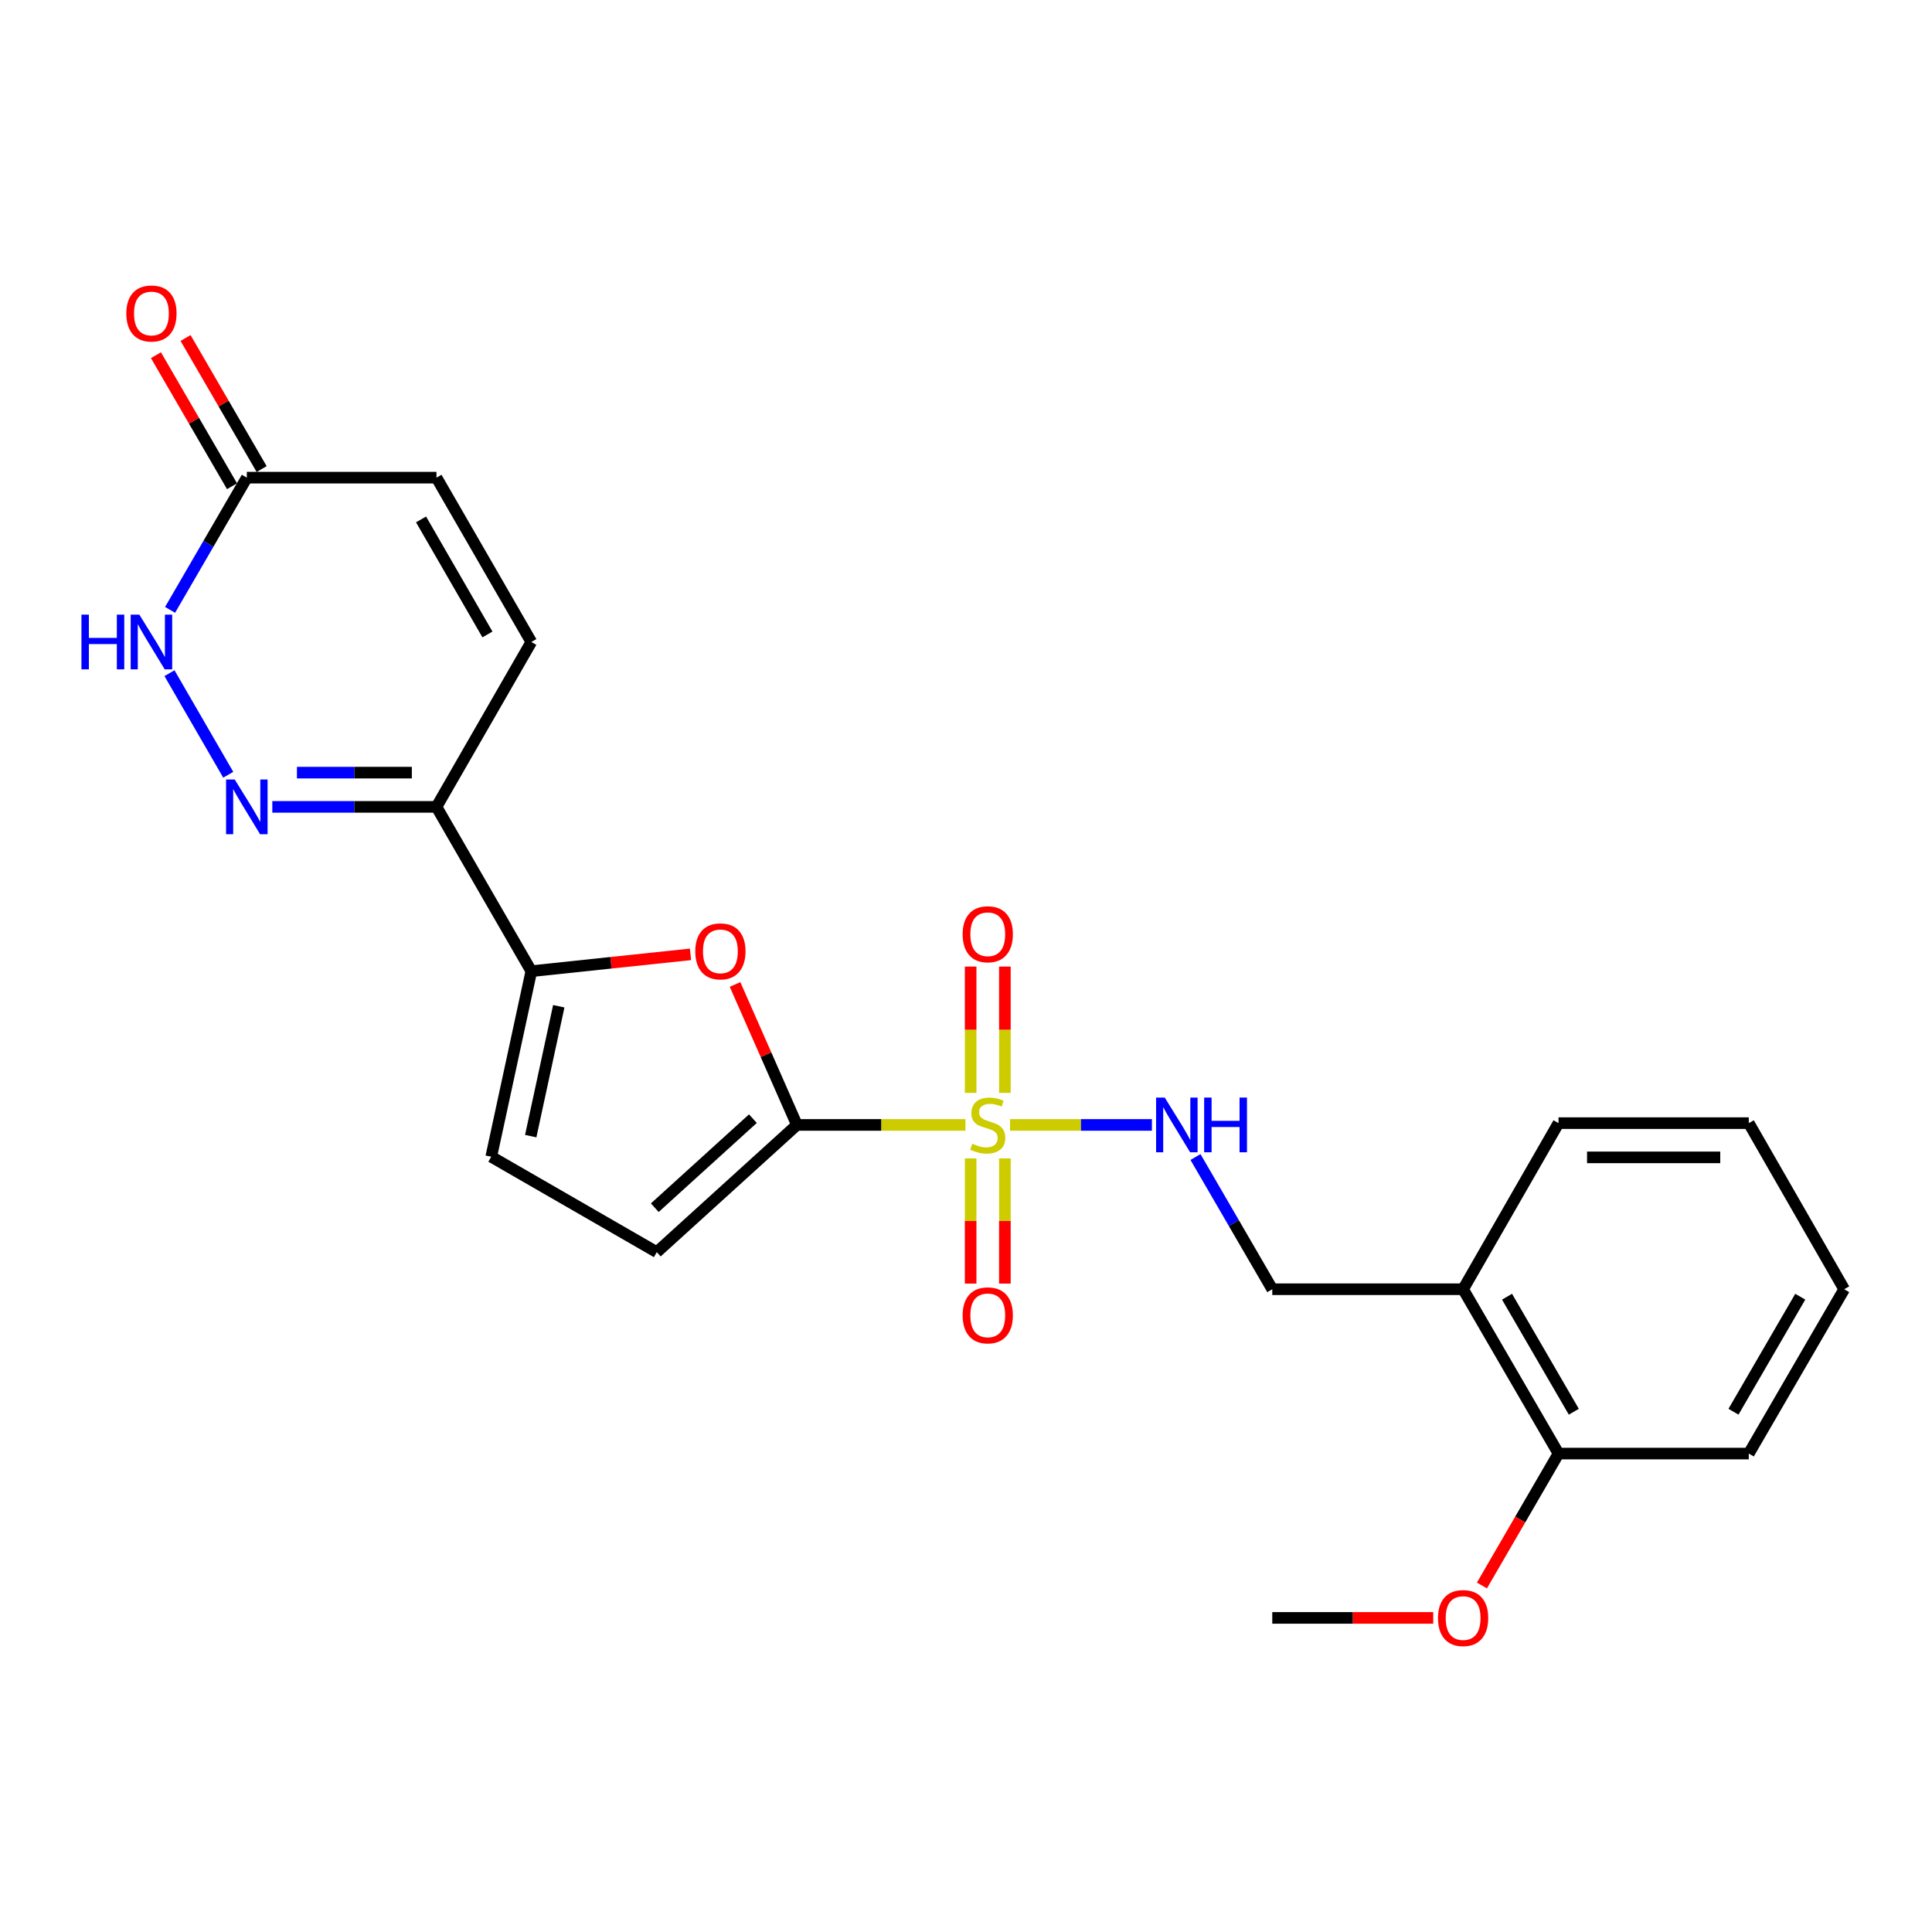 <?xml version='1.0' encoding='iso-8859-1'?>
<svg version='1.1' baseProfile='full'
              xmlns='http://www.w3.org/2000/svg'
                      xmlns:rdkit='http://www.rdkit.org/xml'
                      xmlns:xlink='http://www.w3.org/1999/xlink'
                  xml:space='preserve'
width='1000px' height='1000px' viewBox='0 0 1000 1000'>
<!-- END OF HEADER -->
<rect style='opacity:1.0;fill:#FFFFFF;stroke:none' width='1000' height='1000' x='0' y='0'> </rect>
<path class='bond-0' d='M 499.715,582.259 L 456.103,582.259' style='fill:none;fill-rule:evenodd;stroke:#CCCC00;stroke-width:6px;stroke-linecap:butt;stroke-linejoin:miter;stroke-opacity:1' />
<path class='bond-0' d='M 456.103,582.259 L 412.49,582.259' style='fill:none;fill-rule:evenodd;stroke:#000000;stroke-width:6px;stroke-linecap:butt;stroke-linejoin:miter;stroke-opacity:1' />
<path class='bond-7' d='M 522.791,582.259 L 559.512,582.259' style='fill:none;fill-rule:evenodd;stroke:#CCCC00;stroke-width:6px;stroke-linecap:butt;stroke-linejoin:miter;stroke-opacity:1' />
<path class='bond-7' d='M 559.512,582.259 L 596.234,582.259' style='fill:none;fill-rule:evenodd;stroke:#0000FF;stroke-width:6px;stroke-linecap:butt;stroke-linejoin:miter;stroke-opacity:1' />
<path class='bond-12' d='M 520.126,565.67 L 520.126,532.985' style='fill:none;fill-rule:evenodd;stroke:#CCCC00;stroke-width:6px;stroke-linecap:butt;stroke-linejoin:miter;stroke-opacity:1' />
<path class='bond-12' d='M 520.126,532.985 L 520.126,500.3' style='fill:none;fill-rule:evenodd;stroke:#FF0000;stroke-width:6px;stroke-linecap:butt;stroke-linejoin:miter;stroke-opacity:1' />
<path class='bond-12' d='M 502.403,565.67 L 502.403,532.985' style='fill:none;fill-rule:evenodd;stroke:#CCCC00;stroke-width:6px;stroke-linecap:butt;stroke-linejoin:miter;stroke-opacity:1' />
<path class='bond-12' d='M 502.403,532.985 L 502.403,500.3' style='fill:none;fill-rule:evenodd;stroke:#FF0000;stroke-width:6px;stroke-linecap:butt;stroke-linejoin:miter;stroke-opacity:1' />
<path class='bond-13' d='M 502.403,599.601 L 502.403,631.995' style='fill:none;fill-rule:evenodd;stroke:#CCCC00;stroke-width:6px;stroke-linecap:butt;stroke-linejoin:miter;stroke-opacity:1' />
<path class='bond-13' d='M 502.403,631.995 L 502.403,664.389' style='fill:none;fill-rule:evenodd;stroke:#FF0000;stroke-width:6px;stroke-linecap:butt;stroke-linejoin:miter;stroke-opacity:1' />
<path class='bond-13' d='M 520.126,599.601 L 520.126,631.995' style='fill:none;fill-rule:evenodd;stroke:#CCCC00;stroke-width:6px;stroke-linecap:butt;stroke-linejoin:miter;stroke-opacity:1' />
<path class='bond-13' d='M 520.126,631.995 L 520.126,664.389' style='fill:none;fill-rule:evenodd;stroke:#FF0000;stroke-width:6px;stroke-linecap:butt;stroke-linejoin:miter;stroke-opacity:1' />
<path class='bond-1' d='M 412.49,582.259 L 396.473,545.906' style='fill:none;fill-rule:evenodd;stroke:#000000;stroke-width:6px;stroke-linecap:butt;stroke-linejoin:miter;stroke-opacity:1' />
<path class='bond-1' d='M 396.473,545.906 L 380.456,509.553' style='fill:none;fill-rule:evenodd;stroke:#FF0000;stroke-width:6px;stroke-linecap:butt;stroke-linejoin:miter;stroke-opacity:1' />
<path class='bond-6' d='M 412.49,582.259 L 339.946,648.108' style='fill:none;fill-rule:evenodd;stroke:#000000;stroke-width:6px;stroke-linecap:butt;stroke-linejoin:miter;stroke-opacity:1' />
<path class='bond-6' d='M 389.697,579.014 L 338.916,625.108' style='fill:none;fill-rule:evenodd;stroke:#000000;stroke-width:6px;stroke-linecap:butt;stroke-linejoin:miter;stroke-opacity:1' />
<path class='bond-3' d='M 357.41,493.972 L 316.211,498.328' style='fill:none;fill-rule:evenodd;stroke:#FF0000;stroke-width:6px;stroke-linecap:butt;stroke-linejoin:miter;stroke-opacity:1' />
<path class='bond-3' d='M 316.211,498.328 L 275.012,502.685' style='fill:none;fill-rule:evenodd;stroke:#000000;stroke-width:6px;stroke-linecap:butt;stroke-linejoin:miter;stroke-opacity:1' />
<path class='bond-2' d='M 140.951,417.636 L 183.436,417.636' style='fill:none;fill-rule:evenodd;stroke:#0000FF;stroke-width:6px;stroke-linecap:butt;stroke-linejoin:miter;stroke-opacity:1' />
<path class='bond-2' d='M 183.436,417.636 L 225.921,417.636' style='fill:none;fill-rule:evenodd;stroke:#000000;stroke-width:6px;stroke-linecap:butt;stroke-linejoin:miter;stroke-opacity:1' />
<path class='bond-2' d='M 153.697,399.914 L 183.436,399.914' style='fill:none;fill-rule:evenodd;stroke:#0000FF;stroke-width:6px;stroke-linecap:butt;stroke-linejoin:miter;stroke-opacity:1' />
<path class='bond-2' d='M 183.436,399.914 L 213.175,399.914' style='fill:none;fill-rule:evenodd;stroke:#000000;stroke-width:6px;stroke-linecap:butt;stroke-linejoin:miter;stroke-opacity:1' />
<path class='bond-5' d='M 118.139,401.011 L 87.721,348.437' style='fill:none;fill-rule:evenodd;stroke:#0000FF;stroke-width:6px;stroke-linecap:butt;stroke-linejoin:miter;stroke-opacity:1' />
<path class='bond-4' d='M 275.012,502.685 L 225.921,417.636' style='fill:none;fill-rule:evenodd;stroke:#000000;stroke-width:6px;stroke-linecap:butt;stroke-linejoin:miter;stroke-opacity:1' />
<path class='bond-24' d='M 275.012,502.685 L 254.267,598.722' style='fill:none;fill-rule:evenodd;stroke:#000000;stroke-width:6px;stroke-linecap:butt;stroke-linejoin:miter;stroke-opacity:1' />
<path class='bond-24' d='M 289.224,520.832 L 274.702,588.058' style='fill:none;fill-rule:evenodd;stroke:#000000;stroke-width:6px;stroke-linecap:butt;stroke-linejoin:miter;stroke-opacity:1' />
<path class='bond-10' d='M 225.921,417.636 L 275.012,332.292' style='fill:none;fill-rule:evenodd;stroke:#000000;stroke-width:6px;stroke-linecap:butt;stroke-linejoin:miter;stroke-opacity:1' />
<path class='bond-26' d='M 88.028,315.673 L 107.893,281.453' style='fill:none;fill-rule:evenodd;stroke:#0000FF;stroke-width:6px;stroke-linecap:butt;stroke-linejoin:miter;stroke-opacity:1' />
<path class='bond-26' d='M 107.893,281.453 L 127.757,247.234' style='fill:none;fill-rule:evenodd;stroke:#000000;stroke-width:6px;stroke-linecap:butt;stroke-linejoin:miter;stroke-opacity:1' />
<path class='bond-8' d='M 339.946,648.108 L 254.267,598.722' style='fill:none;fill-rule:evenodd;stroke:#000000;stroke-width:6px;stroke-linecap:butt;stroke-linejoin:miter;stroke-opacity:1' />
<path class='bond-15' d='M 618.785,598.878 L 638.657,633.093' style='fill:none;fill-rule:evenodd;stroke:#0000FF;stroke-width:6px;stroke-linecap:butt;stroke-linejoin:miter;stroke-opacity:1' />
<path class='bond-15' d='M 638.657,633.093 L 658.529,667.308' style='fill:none;fill-rule:evenodd;stroke:#000000;stroke-width:6px;stroke-linecap:butt;stroke-linejoin:miter;stroke-opacity:1' />
<path class='bond-9' d='M 127.757,247.234 L 225.921,247.234' style='fill:none;fill-rule:evenodd;stroke:#000000;stroke-width:6px;stroke-linecap:butt;stroke-linejoin:miter;stroke-opacity:1' />
<path class='bond-16' d='M 135.421,242.785 L 115.73,208.865' style='fill:none;fill-rule:evenodd;stroke:#000000;stroke-width:6px;stroke-linecap:butt;stroke-linejoin:miter;stroke-opacity:1' />
<path class='bond-16' d='M 115.73,208.865 L 96.04,174.945' style='fill:none;fill-rule:evenodd;stroke:#FF0000;stroke-width:6px;stroke-linecap:butt;stroke-linejoin:miter;stroke-opacity:1' />
<path class='bond-16' d='M 120.094,251.682 L 100.403,217.762' style='fill:none;fill-rule:evenodd;stroke:#000000;stroke-width:6px;stroke-linecap:butt;stroke-linejoin:miter;stroke-opacity:1' />
<path class='bond-16' d='M 100.403,217.762 L 80.712,183.843' style='fill:none;fill-rule:evenodd;stroke:#FF0000;stroke-width:6px;stroke-linecap:butt;stroke-linejoin:miter;stroke-opacity:1' />
<path class='bond-11' d='M 275.012,332.292 L 225.921,247.234' style='fill:none;fill-rule:evenodd;stroke:#000000;stroke-width:6px;stroke-linecap:butt;stroke-linejoin:miter;stroke-opacity:1' />
<path class='bond-11' d='M 252.299,328.392 L 217.935,268.851' style='fill:none;fill-rule:evenodd;stroke:#000000;stroke-width:6px;stroke-linecap:butt;stroke-linejoin:miter;stroke-opacity:1' />
<path class='bond-14' d='M 757.303,667.308 L 658.529,667.308' style='fill:none;fill-rule:evenodd;stroke:#000000;stroke-width:6px;stroke-linecap:butt;stroke-linejoin:miter;stroke-opacity:1' />
<path class='bond-17' d='M 757.303,667.308 L 806.68,752.367' style='fill:none;fill-rule:evenodd;stroke:#000000;stroke-width:6px;stroke-linecap:butt;stroke-linejoin:miter;stroke-opacity:1' />
<path class='bond-17' d='M 780.037,671.169 L 814.601,730.71' style='fill:none;fill-rule:evenodd;stroke:#000000;stroke-width:6px;stroke-linecap:butt;stroke-linejoin:miter;stroke-opacity:1' />
<path class='bond-19' d='M 757.303,667.308 L 806.68,581.334' style='fill:none;fill-rule:evenodd;stroke:#000000;stroke-width:6px;stroke-linecap:butt;stroke-linejoin:miter;stroke-opacity:1' />
<path class='bond-18' d='M 806.68,752.367 L 786.862,786.506' style='fill:none;fill-rule:evenodd;stroke:#000000;stroke-width:6px;stroke-linecap:butt;stroke-linejoin:miter;stroke-opacity:1' />
<path class='bond-18' d='M 786.862,786.506 L 767.043,820.646' style='fill:none;fill-rule:evenodd;stroke:#FF0000;stroke-width:6px;stroke-linecap:butt;stroke-linejoin:miter;stroke-opacity:1' />
<path class='bond-20' d='M 806.68,752.367 L 905.168,752.367' style='fill:none;fill-rule:evenodd;stroke:#000000;stroke-width:6px;stroke-linecap:butt;stroke-linejoin:miter;stroke-opacity:1' />
<path class='bond-21' d='M 741.834,837.425 L 700.181,837.425' style='fill:none;fill-rule:evenodd;stroke:#FF0000;stroke-width:6px;stroke-linecap:butt;stroke-linejoin:miter;stroke-opacity:1' />
<path class='bond-21' d='M 700.181,837.425 L 658.529,837.425' style='fill:none;fill-rule:evenodd;stroke:#000000;stroke-width:6px;stroke-linecap:butt;stroke-linejoin:miter;stroke-opacity:1' />
<path class='bond-22' d='M 806.68,581.334 L 905.168,581.334' style='fill:none;fill-rule:evenodd;stroke:#000000;stroke-width:6px;stroke-linecap:butt;stroke-linejoin:miter;stroke-opacity:1' />
<path class='bond-22' d='M 821.453,599.056 L 890.395,599.056' style='fill:none;fill-rule:evenodd;stroke:#000000;stroke-width:6px;stroke-linecap:butt;stroke-linejoin:miter;stroke-opacity:1' />
<path class='bond-25' d='M 905.168,752.367 L 954.545,667.308' style='fill:none;fill-rule:evenodd;stroke:#000000;stroke-width:6px;stroke-linecap:butt;stroke-linejoin:miter;stroke-opacity:1' />
<path class='bond-25' d='M 897.248,730.71 L 931.812,671.169' style='fill:none;fill-rule:evenodd;stroke:#000000;stroke-width:6px;stroke-linecap:butt;stroke-linejoin:miter;stroke-opacity:1' />
<path class='bond-23' d='M 905.168,581.334 L 954.545,667.308' style='fill:none;fill-rule:evenodd;stroke:#000000;stroke-width:6px;stroke-linecap:butt;stroke-linejoin:miter;stroke-opacity:1' />
<path  class='atom-0' d='M 503.264 591.979
Q 503.584 592.099, 504.904 592.659
Q 506.224 593.219, 507.664 593.579
Q 509.144 593.899, 510.584 593.899
Q 513.264 593.899, 514.824 592.619
Q 516.384 591.299, 516.384 589.019
Q 516.384 587.459, 515.584 586.499
Q 514.824 585.539, 513.624 585.019
Q 512.424 584.499, 510.424 583.899
Q 507.904 583.139, 506.384 582.419
Q 504.904 581.699, 503.824 580.179
Q 502.784 578.659, 502.784 576.099
Q 502.784 572.539, 505.184 570.339
Q 507.624 568.139, 512.424 568.139
Q 515.704 568.139, 519.424 569.699
L 518.504 572.779
Q 515.104 571.379, 512.544 571.379
Q 509.784 571.379, 508.264 572.539
Q 506.744 573.659, 506.784 575.619
Q 506.784 577.139, 507.544 578.059
Q 508.344 578.979, 509.464 579.499
Q 510.624 580.019, 512.544 580.619
Q 515.104 581.419, 516.624 582.219
Q 518.144 583.019, 519.224 584.659
Q 520.344 586.259, 520.344 589.019
Q 520.344 592.939, 517.704 595.059
Q 515.104 597.139, 510.744 597.139
Q 508.224 597.139, 506.304 596.579
Q 504.424 596.059, 502.184 595.139
L 503.264 591.979
' fill='#CCCC00'/>
<path  class='atom-2' d='M 359.871 492.417
Q 359.871 485.617, 363.231 481.817
Q 366.591 478.017, 372.871 478.017
Q 379.151 478.017, 382.511 481.817
Q 385.871 485.617, 385.871 492.417
Q 385.871 499.297, 382.471 503.217
Q 379.071 507.097, 372.871 507.097
Q 366.631 507.097, 363.231 503.217
Q 359.871 499.337, 359.871 492.417
M 372.871 503.897
Q 377.191 503.897, 379.511 501.017
Q 381.871 498.097, 381.871 492.417
Q 381.871 486.857, 379.511 484.057
Q 377.191 481.217, 372.871 481.217
Q 368.551 481.217, 366.191 484.017
Q 363.871 486.817, 363.871 492.417
Q 363.871 498.137, 366.191 501.017
Q 368.551 503.897, 372.871 503.897
' fill='#FF0000'/>
<path  class='atom-3' d='M 121.497 403.476
L 130.777 418.476
Q 131.697 419.956, 133.177 422.636
Q 134.657 425.316, 134.737 425.476
L 134.737 403.476
L 138.497 403.476
L 138.497 431.796
L 134.617 431.796
L 124.657 415.396
Q 123.497 413.476, 122.257 411.276
Q 121.057 409.076, 120.697 408.396
L 120.697 431.796
L 117.017 431.796
L 117.017 403.476
L 121.497 403.476
' fill='#0000FF'/>
<path  class='atom-6' d='M 42.16 318.132
L 46 318.132
L 46 330.172
L 60.48 330.172
L 60.48 318.132
L 64.32 318.132
L 64.32 346.452
L 60.48 346.452
L 60.48 333.372
L 46 333.372
L 46 346.452
L 42.16 346.452
L 42.16 318.132
' fill='#0000FF'/>
<path  class='atom-6' d='M 72.12 318.132
L 81.4 333.132
Q 82.32 334.612, 83.8 337.292
Q 85.28 339.972, 85.36 340.132
L 85.36 318.132
L 89.12 318.132
L 89.12 346.452
L 85.24 346.452
L 75.28 330.052
Q 74.12 328.132, 72.88 325.932
Q 71.68 323.732, 71.32 323.052
L 71.32 346.452
L 67.64 346.452
L 67.64 318.132
L 72.12 318.132
' fill='#0000FF'/>
<path  class='atom-8' d='M 602.872 568.099
L 612.152 583.099
Q 613.072 584.579, 614.552 587.259
Q 616.032 589.939, 616.112 590.099
L 616.112 568.099
L 619.872 568.099
L 619.872 596.419
L 615.992 596.419
L 606.032 580.019
Q 604.872 578.099, 603.632 575.899
Q 602.432 573.699, 602.072 573.019
L 602.072 596.419
L 598.392 596.419
L 598.392 568.099
L 602.872 568.099
' fill='#0000FF'/>
<path  class='atom-8' d='M 623.272 568.099
L 627.112 568.099
L 627.112 580.139
L 641.592 580.139
L 641.592 568.099
L 645.432 568.099
L 645.432 596.419
L 641.592 596.419
L 641.592 583.339
L 627.112 583.339
L 627.112 596.419
L 623.272 596.419
L 623.272 568.099
' fill='#0000FF'/>
<path  class='atom-13' d='M 498.264 483.565
Q 498.264 476.765, 501.624 472.965
Q 504.984 469.165, 511.264 469.165
Q 517.544 469.165, 520.904 472.965
Q 524.264 476.765, 524.264 483.565
Q 524.264 490.445, 520.864 494.365
Q 517.464 498.245, 511.264 498.245
Q 505.024 498.245, 501.624 494.365
Q 498.264 490.485, 498.264 483.565
M 511.264 495.045
Q 515.584 495.045, 517.904 492.165
Q 520.264 489.245, 520.264 483.565
Q 520.264 478.005, 517.904 475.205
Q 515.584 472.365, 511.264 472.365
Q 506.944 472.365, 504.584 475.165
Q 502.264 477.965, 502.264 483.565
Q 502.264 489.285, 504.584 492.165
Q 506.944 495.045, 511.264 495.045
' fill='#FF0000'/>
<path  class='atom-14' d='M 498.264 680.818
Q 498.264 674.018, 501.624 670.218
Q 504.984 666.418, 511.264 666.418
Q 517.544 666.418, 520.904 670.218
Q 524.264 674.018, 524.264 680.818
Q 524.264 687.698, 520.864 691.618
Q 517.464 695.498, 511.264 695.498
Q 505.024 695.498, 501.624 691.618
Q 498.264 687.738, 498.264 680.818
M 511.264 692.298
Q 515.584 692.298, 517.904 689.418
Q 520.264 686.498, 520.264 680.818
Q 520.264 675.258, 517.904 672.458
Q 515.584 669.618, 511.264 669.618
Q 506.944 669.618, 504.584 672.418
Q 502.264 675.218, 502.264 680.818
Q 502.264 686.538, 504.584 689.418
Q 506.944 692.298, 511.264 692.298
' fill='#FF0000'/>
<path  class='atom-17' d='M 65.38 162.255
Q 65.38 155.455, 68.74 151.655
Q 72.1 147.855, 78.38 147.855
Q 84.66 147.855, 88.02 151.655
Q 91.38 155.455, 91.38 162.255
Q 91.38 169.135, 87.98 173.055
Q 84.58 176.935, 78.38 176.935
Q 72.14 176.935, 68.74 173.055
Q 65.38 169.175, 65.38 162.255
M 78.38 173.735
Q 82.7 173.735, 85.02 170.855
Q 87.38 167.935, 87.38 162.255
Q 87.38 156.695, 85.02 153.895
Q 82.7 151.055, 78.38 151.055
Q 74.06 151.055, 71.7 153.855
Q 69.38 156.655, 69.38 162.255
Q 69.38 167.975, 71.7 170.855
Q 74.06 173.735, 78.38 173.735
' fill='#FF0000'/>
<path  class='atom-19' d='M 744.303 837.505
Q 744.303 830.705, 747.663 826.905
Q 751.023 823.105, 757.303 823.105
Q 763.583 823.105, 766.943 826.905
Q 770.303 830.705, 770.303 837.505
Q 770.303 844.385, 766.903 848.305
Q 763.503 852.185, 757.303 852.185
Q 751.063 852.185, 747.663 848.305
Q 744.303 844.425, 744.303 837.505
M 757.303 848.985
Q 761.623 848.985, 763.943 846.105
Q 766.303 843.185, 766.303 837.505
Q 766.303 831.945, 763.943 829.145
Q 761.623 826.305, 757.303 826.305
Q 752.983 826.305, 750.623 829.105
Q 748.303 831.905, 748.303 837.505
Q 748.303 843.225, 750.623 846.105
Q 752.983 848.985, 757.303 848.985
' fill='#FF0000'/>
</svg>
